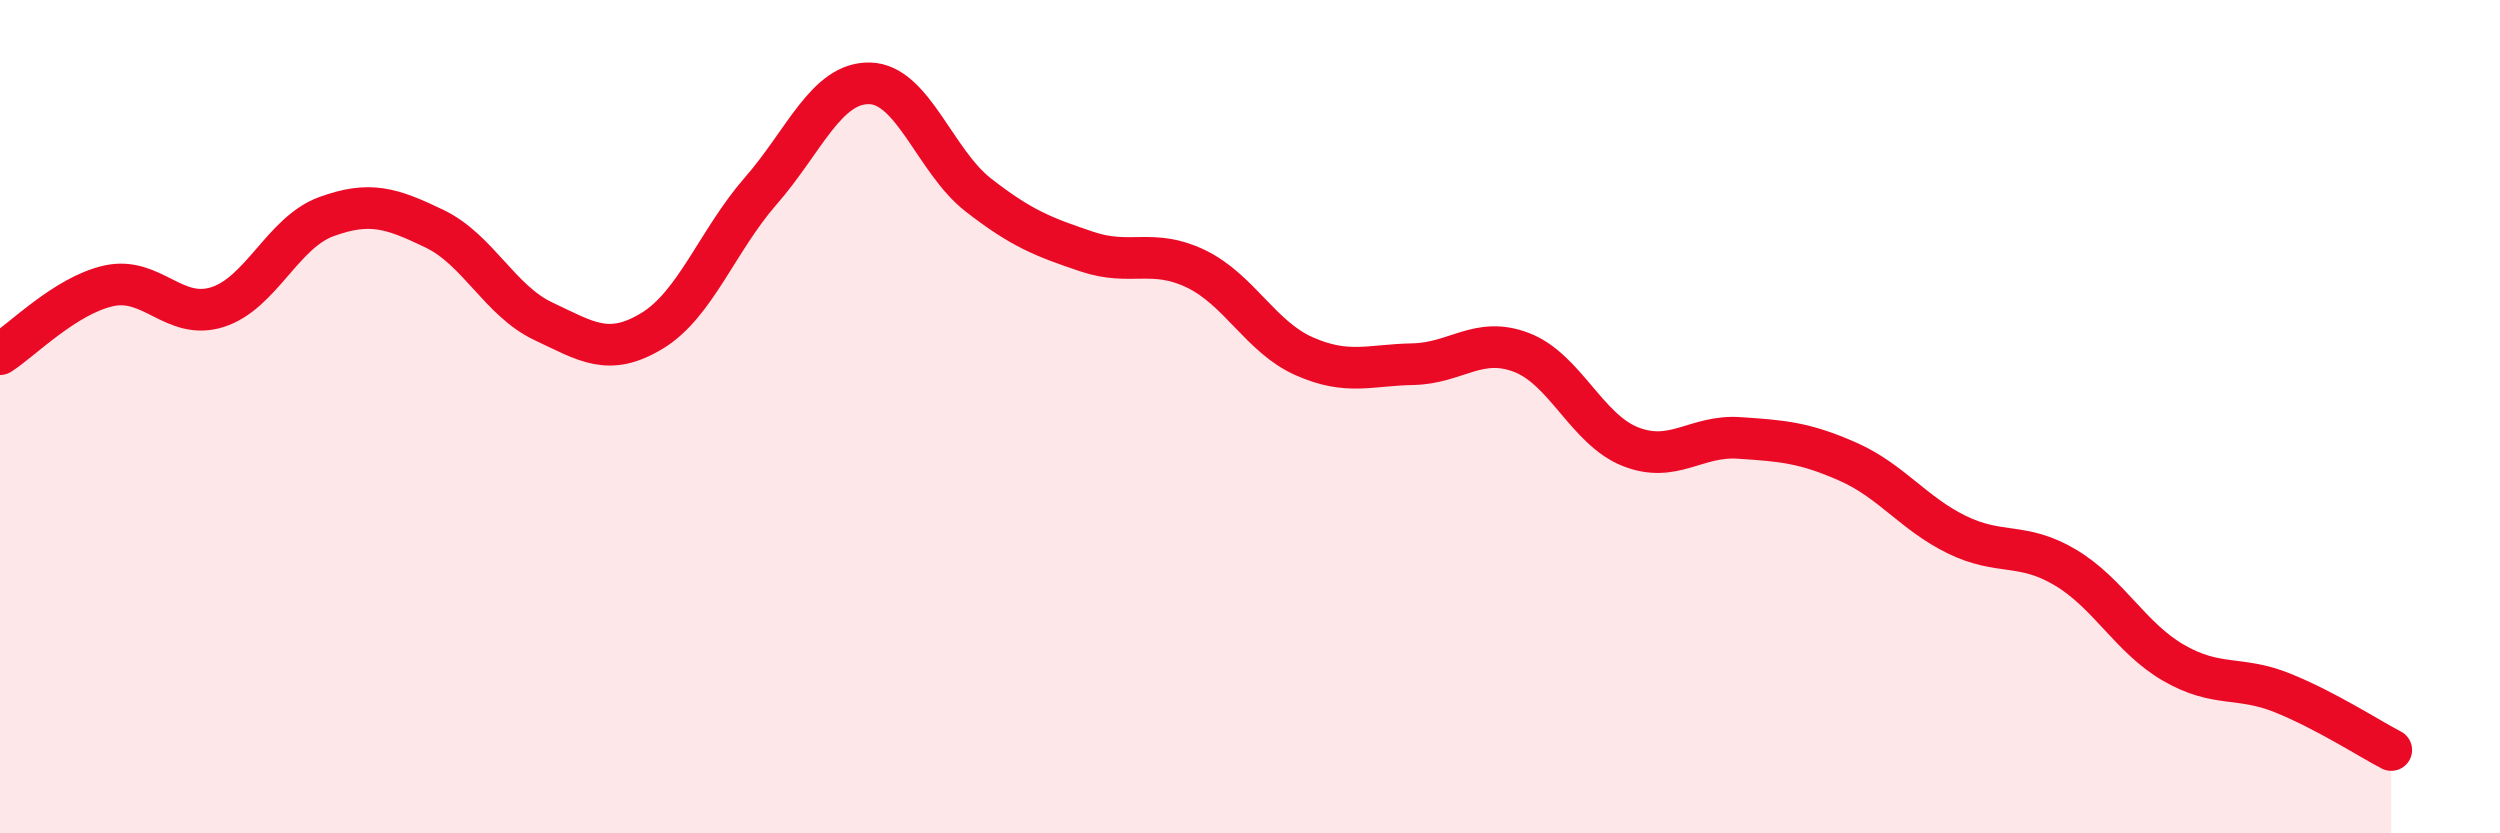 
    <svg width="60" height="20" viewBox="0 0 60 20" xmlns="http://www.w3.org/2000/svg">
      <path
        d="M 0,8.5 C 0.52,8.17 1.57,7.09 2.61,6.86 C 3.65,6.63 4.18,7.7 5.22,7.37 C 6.26,7.04 6.79,5.58 7.83,5.2 C 8.87,4.82 9.39,4.99 10.43,5.49 C 11.47,5.99 12,7.22 13.04,7.71 C 14.08,8.2 14.61,8.57 15.65,7.94 C 16.69,7.31 17.22,5.77 18.26,4.58 C 19.3,3.39 19.83,1.98 20.87,2 C 21.91,2.02 22.44,3.87 23.48,4.68 C 24.52,5.49 25.05,5.69 26.09,6.04 C 27.13,6.39 27.66,5.95 28.7,6.45 C 29.74,6.95 30.26,8.09 31.3,8.55 C 32.34,9.01 32.87,8.76 33.91,8.74 C 34.95,8.72 35.48,8.06 36.52,8.46 C 37.56,8.86 38.09,10.31 39.13,10.72 C 40.17,11.13 40.7,10.44 41.74,10.51 C 42.78,10.58 43.31,10.62 44.35,11.08 C 45.39,11.54 45.92,12.32 46.96,12.83 C 48,13.34 48.53,13 49.57,13.62 C 50.61,14.24 51.13,15.31 52.17,15.91 C 53.21,16.51 53.74,16.21 54.78,16.63 C 55.82,17.05 56.87,17.73 57.39,18L57.39 20L0 20Z"
        fill="#EB0A25"
        opacity="0.1"
        stroke-linecap="round"
        stroke-linejoin="round"
      />
      <path
        d="M 0,8.5 C 0.52,8.17 1.57,7.09 2.61,6.86 C 3.65,6.63 4.18,7.7 5.22,7.37 C 6.26,7.04 6.79,5.58 7.83,5.2 C 8.87,4.82 9.39,4.99 10.43,5.49 C 11.47,5.99 12,7.22 13.04,7.71 C 14.08,8.2 14.61,8.57 15.65,7.94 C 16.69,7.31 17.22,5.77 18.26,4.58 C 19.3,3.39 19.83,1.98 20.87,2 C 21.91,2.02 22.44,3.87 23.48,4.68 C 24.52,5.49 25.05,5.69 26.09,6.04 C 27.13,6.39 27.66,5.95 28.7,6.45 C 29.74,6.95 30.26,8.09 31.3,8.55 C 32.34,9.01 32.87,8.76 33.91,8.74 C 34.95,8.72 35.48,8.06 36.52,8.46 C 37.56,8.86 38.09,10.31 39.13,10.72 C 40.17,11.13 40.7,10.44 41.74,10.51 C 42.78,10.58 43.31,10.62 44.35,11.08 C 45.39,11.54 45.92,12.32 46.96,12.83 C 48,13.34 48.53,13 49.57,13.62 C 50.61,14.24 51.13,15.31 52.17,15.91 C 53.21,16.51 53.74,16.21 54.78,16.63 C 55.82,17.05 56.87,17.73 57.39,18"
        stroke="#EB0A25"
        stroke-width="1"
        fill="none"
        stroke-linecap="round"
        stroke-linejoin="round"
      />
    </svg>
  